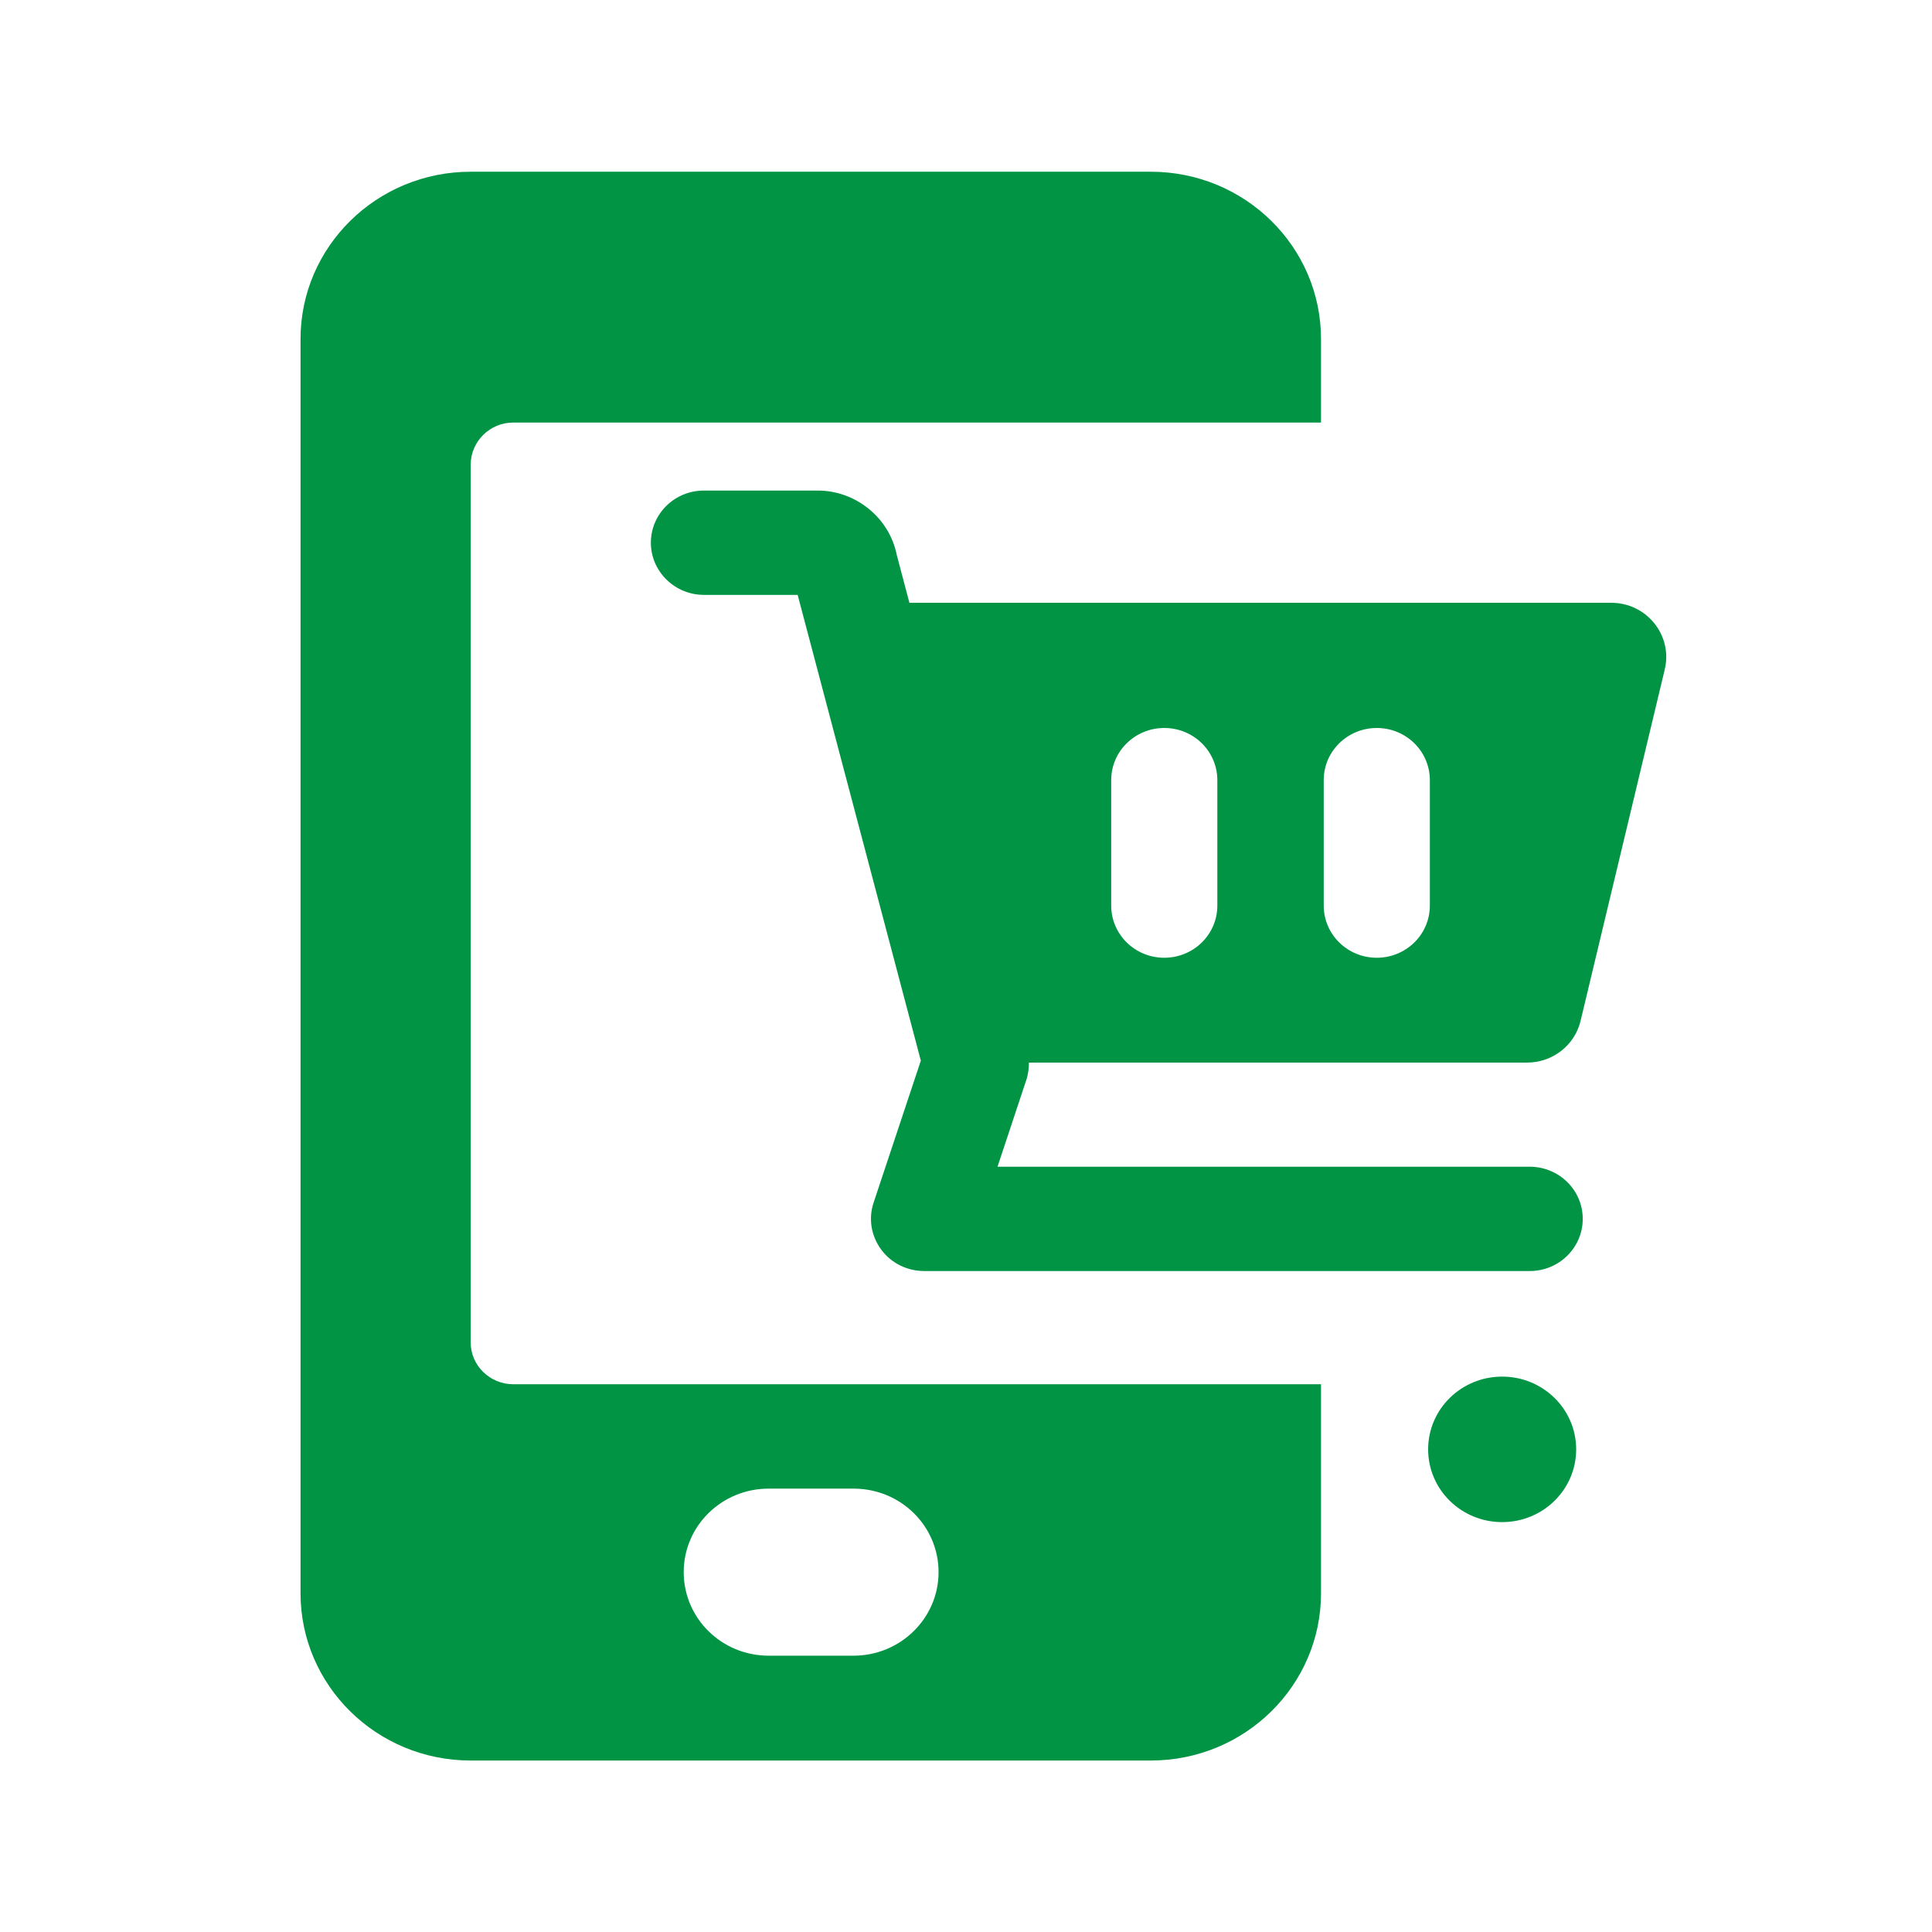 <svg width="45" height="45" viewBox="0 0 45 45" fill="none" xmlns="http://www.w3.org/2000/svg">
<path d="M11.956 9.842H30.769V7.897C30.769 5.745 28.994 4 26.805 4H10.963C8.775 4 7 5.745 7 7.897V37.109C7 39.261 8.775 41.006 10.963 41.006H26.805C28.994 41.006 30.769 39.261 30.769 37.109V32.242H11.956C11.411 32.242 10.963 31.807 10.963 31.266V10.818C10.969 10.277 11.411 9.842 11.956 9.842ZM19.882 38.564H17.903C16.809 38.564 15.925 37.694 15.925 36.618C15.925 35.542 16.809 34.673 17.903 34.673H19.882C20.977 34.673 21.861 35.542 21.861 36.618C21.861 37.694 20.971 38.564 19.882 38.564Z" fill="#009444"/>
<path d="M34.988 32.064C34.035 32.064 33.264 32.822 33.264 33.758C33.264 34.695 34.035 35.453 34.988 35.453C35.941 35.453 36.712 34.695 36.712 33.758C36.712 32.822 35.941 32.064 34.988 32.064ZM23.966 24.75H35.566C36.162 24.75 36.678 24.348 36.814 23.78L38.776 15.59C38.963 14.799 38.356 14.04 37.528 14.04H21.182L20.887 12.925C20.717 12.067 19.94 11.426 19.044 11.426H16.396C15.71 11.426 15.16 11.972 15.16 12.641C15.16 13.31 15.716 13.856 16.396 13.856H18.579L21.448 24.705L20.348 28.011C20.223 28.384 20.291 28.786 20.524 29.104C20.756 29.421 21.131 29.605 21.527 29.605H35.629C36.315 29.605 36.865 29.059 36.865 28.39C36.865 27.715 36.309 27.175 35.629 27.175H23.234L23.915 25.123C23.949 25.006 23.966 24.878 23.966 24.75ZM30.832 18.171C30.832 17.497 31.388 16.956 32.068 16.956C32.754 16.956 33.304 17.502 33.304 18.171V21.093C33.304 21.767 32.748 22.308 32.068 22.308C31.382 22.308 30.832 21.762 30.832 21.093V18.171ZM25.882 18.171C25.882 17.497 26.438 16.956 27.118 16.956C27.804 16.956 28.354 17.502 28.354 18.171V21.093C28.354 21.767 27.799 22.308 27.118 22.308C26.432 22.308 25.882 21.762 25.882 21.093V18.171Z" fill="#009444"/>
</svg>
